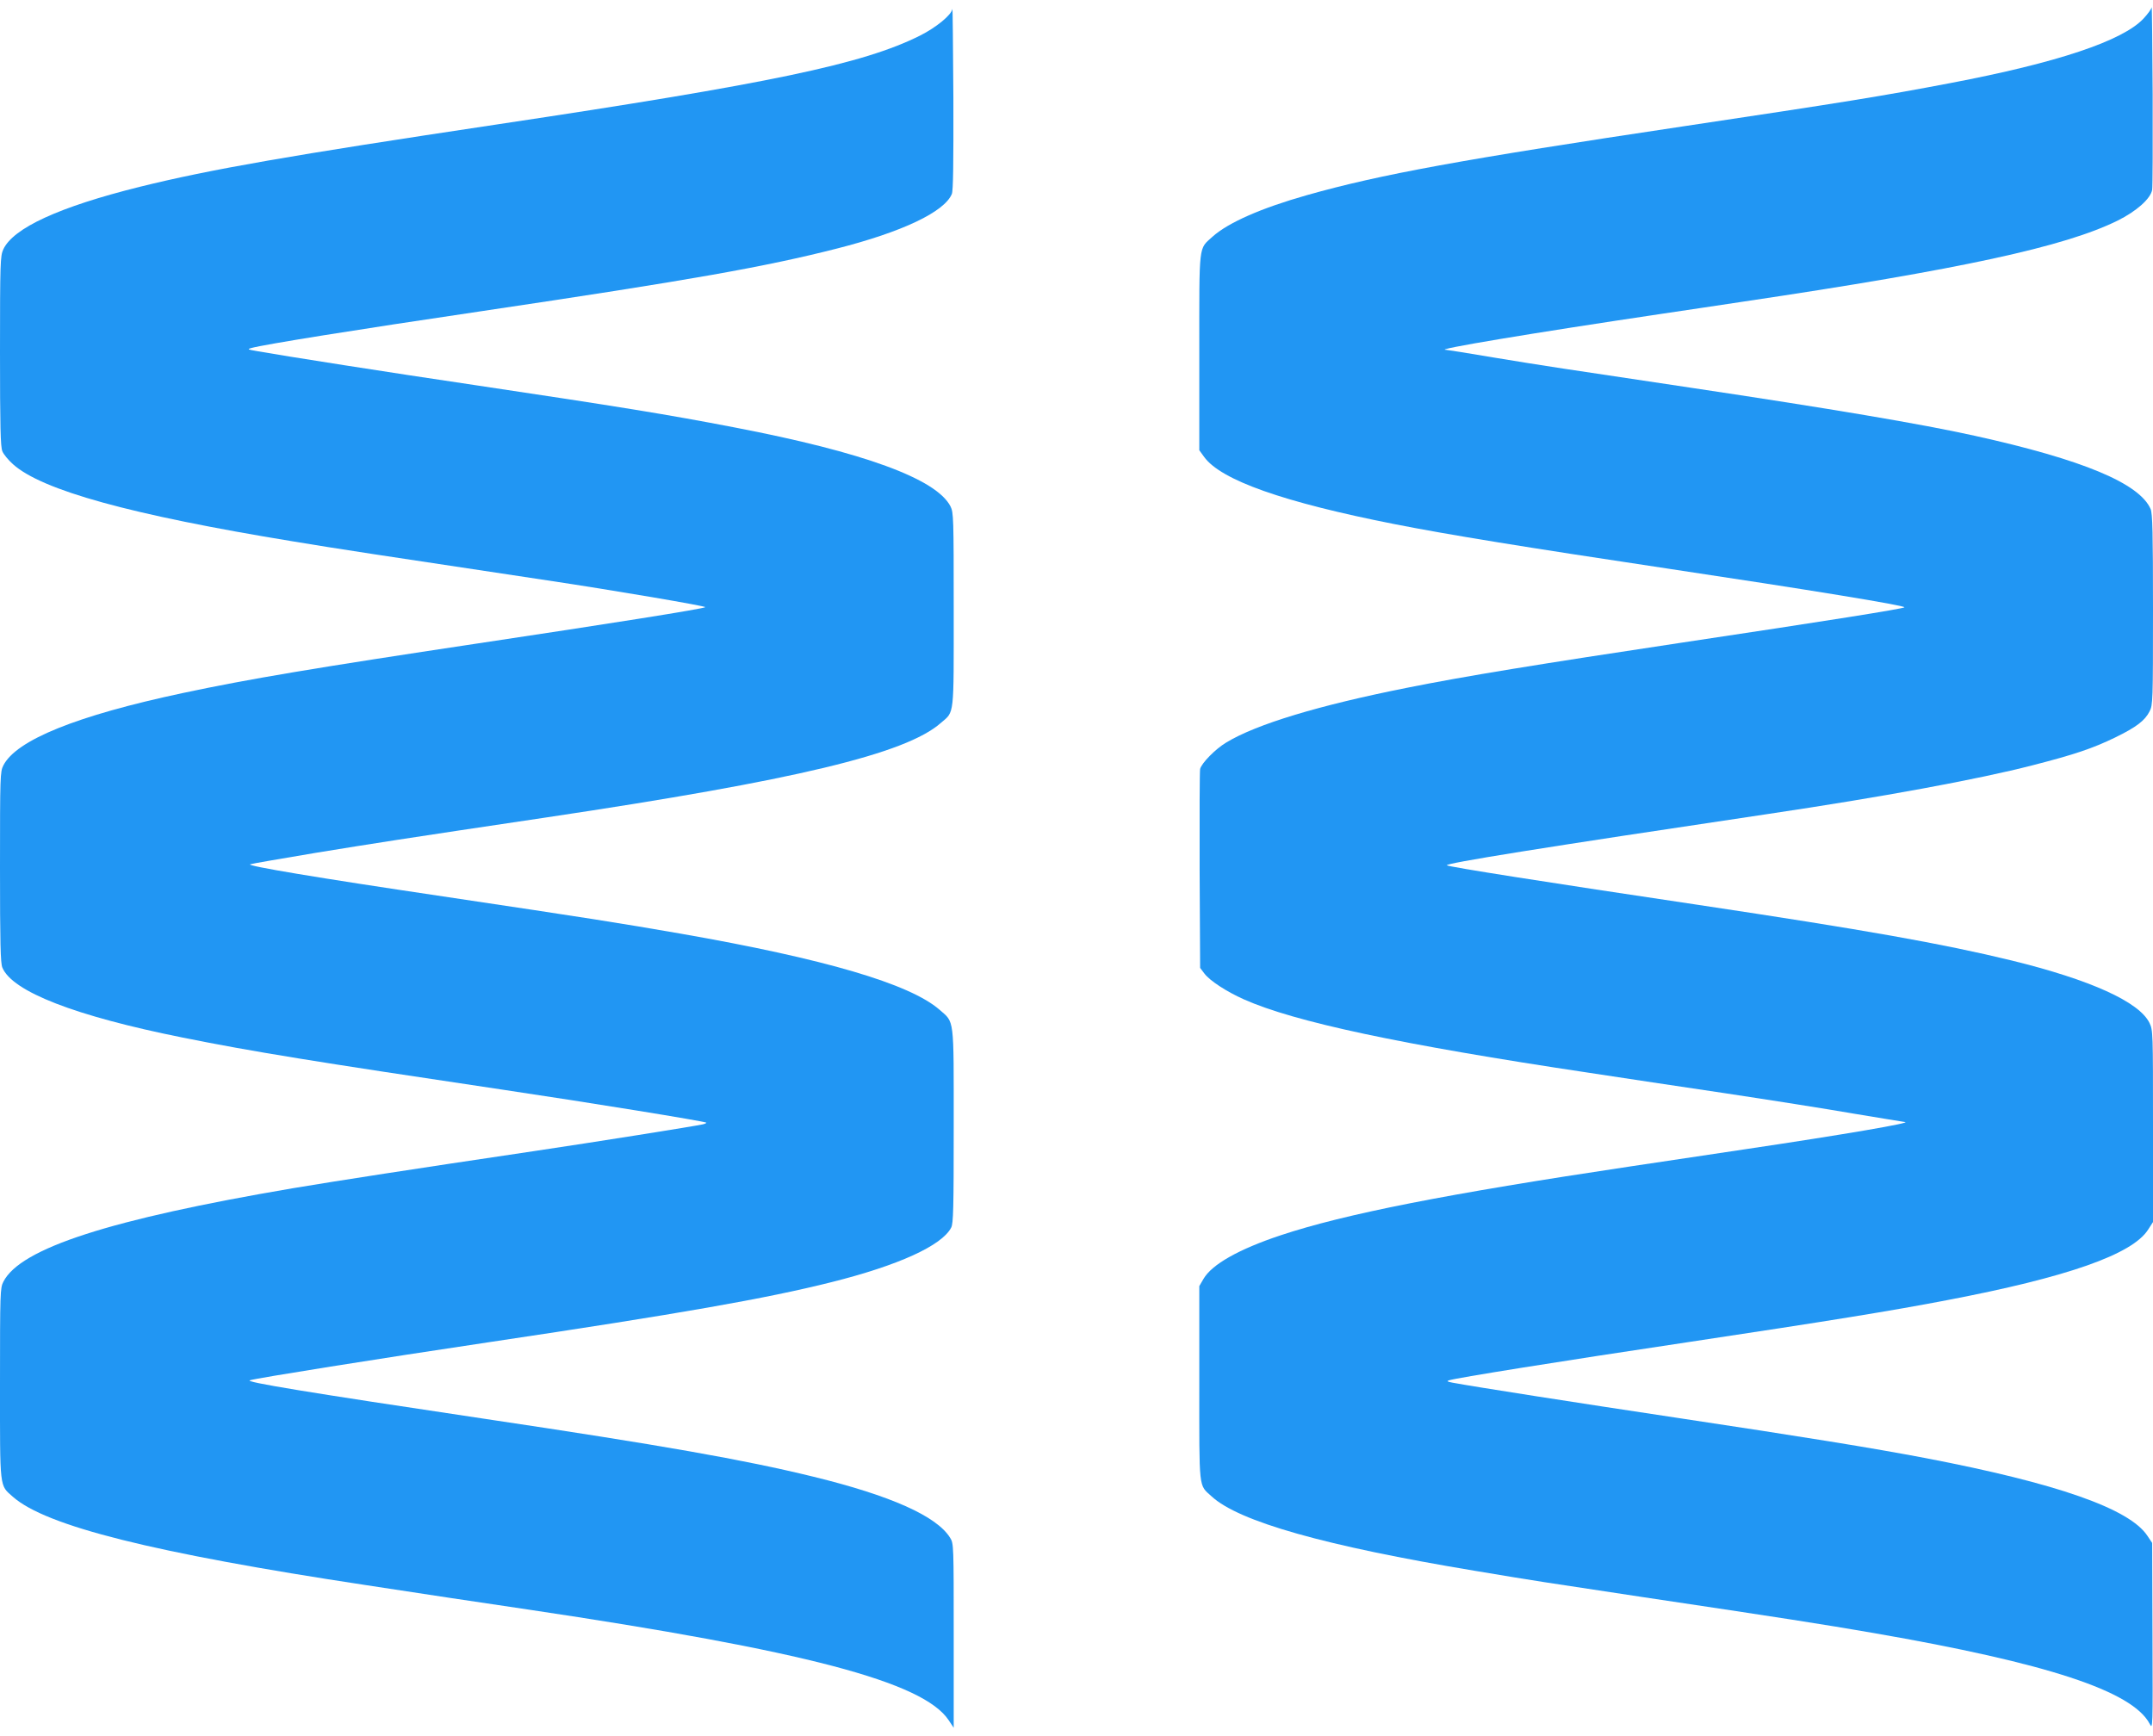 <?xml version="1.0" standalone="no"?>
<!DOCTYPE svg PUBLIC "-//W3C//DTD SVG 20010904//EN"
 "http://www.w3.org/TR/2001/REC-SVG-20010904/DTD/svg10.dtd">
<svg version="1.0" xmlns="http://www.w3.org/2000/svg"
 width="1280pt" height="1032pt" viewBox="0 0 1280 1032"
 preserveAspectRatio="xMidYMid meet">
<g transform="translate(0,1032) scale(0.1,-0.1)"
fill="#2196f3" stroke="none">
<path d="M12792 10277 c-1 -10 -23 -40 -48 -67 -124 -133 -513 -263 -1149
-384 -409 -78 -633 -114 -1580 -256 -1329 -199 -1809 -287 -2244 -410 -272
-77 -468 -163 -562 -247 -84 -77 -79 -29 -79 -686 l0 -584 29 -40 c100 -138
471 -269 1130 -399 324 -64 782 -138 1621 -264 840 -126 1423 -221 1412 -231
-10 -9 -456 -80 -1317 -209 -857 -129 -1294 -200 -1643 -270 -522 -104 -893
-216 -1072 -325 -65 -39 -146 -122 -155 -157 -3 -12 -4 -284 -3 -603 l3 -580
25 -33 c32 -43 132 -108 235 -154 301 -134 927 -268 2055 -437 184 -28 547
-83 805 -121 259 -39 602 -93 763 -121 161 -27 299 -49 305 -50 59 -3 -361
-75 -953 -163 -129 -19 -433 -65 -675 -101 -1096 -164 -1700 -283 -2082 -410
-249 -83 -408 -173 -458 -259 l-25 -43 0 -577 c0 -644 -5 -602 73 -673 162
-150 676 -295 1567 -443 376 -63 388 -64 990 -155 850 -127 1068 -161 1381
-215 1032 -179 1536 -345 1639 -539 19 -36 19 -35 17 520 l-2 555 -28 42
c-106 162 -540 313 -1317 462 -320 61 -729 127 -1480 240 -586 88 -1207 185
-1335 209 -31 6 -36 9 -20 14 42 14 653 112 1415 226 858 129 1215 187 1548
251 713 136 1100 272 1193 419 l29 45 0 570 c0 561 0 570 -21 614 -61 125
-350 256 -819 371 -415 101 -879 183 -1865 331 -886 132 -1484 226 -1493 235
-13 12 565 105 1908 305 673 100 1250 206 1575 290 249 64 356 100 490 165
125 61 177 100 205 156 19 37 20 61 20 604 0 459 -3 572 -14 598 -66 153 -403
294 -1046 436 -321 71 -855 161 -1690 286 -763 114 -859 128 -1174 180 -147
25 -273 45 -279 45 -85 0 508 99 1288 215 132 20 346 51 475 71 1299 193 1915
327 2229 482 113 56 196 130 206 183 3 19 4 275 3 569 -2 294 -4 527 -6 517z"/>
<path d="M5662 10267 c-4 -35 -97 -111 -193 -159 -338 -169 -888 -284 -2515
-528 -1233 -185 -1699 -266 -2124 -371 -478 -119 -753 -245 -811 -373 -17 -38
-19 -79 -19 -604 0 -451 3 -569 14 -595 7 -18 36 -53 63 -77 172 -155 700
-301 1665 -459 264 -44 509 -81 1513 -232 395 -59 945 -153 938 -159 -11 -10
-561 -97 -1348 -215 -965 -145 -1366 -212 -1760 -296 -629 -134 -988 -279
-1065 -430 -19 -37 -20 -62 -20 -604 0 -455 3 -572 14 -598 59 -143 433 -288
1071 -416 417 -84 783 -143 1910 -311 505 -75 1195 -187 1204 -195 2 -2 -7 -7
-20 -10 -48 -11 -645 -106 -1009 -160 -715 -106 -1166 -176 -1429 -220 -1088
-185 -1620 -357 -1721 -556 -19 -37 -20 -62 -20 -605 0 -637 -4 -602 77 -674
198 -174 833 -333 2100 -525 164 -25 386 -59 493 -75 107 -16 319 -48 470 -70
1644 -245 2349 -430 2500 -658 l30 -45 0 548 c0 536 0 548 -21 581 -79 129
-352 251 -814 364 -413 101 -901 187 -1960 345 -1052 157 -1421 218 -1390 228
40 13 768 129 1425 227 1133 169 1645 259 2031 356 400 100 659 218 714 325
13 24 15 116 15 604 0 654 5 613 -84 691 -176 154 -682 303 -1541 453 -369 64
-533 90 -1410 221 -749 111 -1172 182 -1148 191 11 4 186 34 389 68 356 58
494 80 1374 211 1480 221 2136 378 2344 562 81 70 76 28 76 673 0 550 -1 577
-19 614 -84 164 -515 322 -1286 470 -394 76 -677 122 -1540 251 -502 74 -1144
175 -1295 202 -59 10 -62 12 -35 19 82 22 618 108 1369 219 1245 185 1683 263
2111 372 389 99 640 218 684 325 8 20 10 181 9 573 -2 300 -4 537 -6 527z"/>
</g>
</svg>
